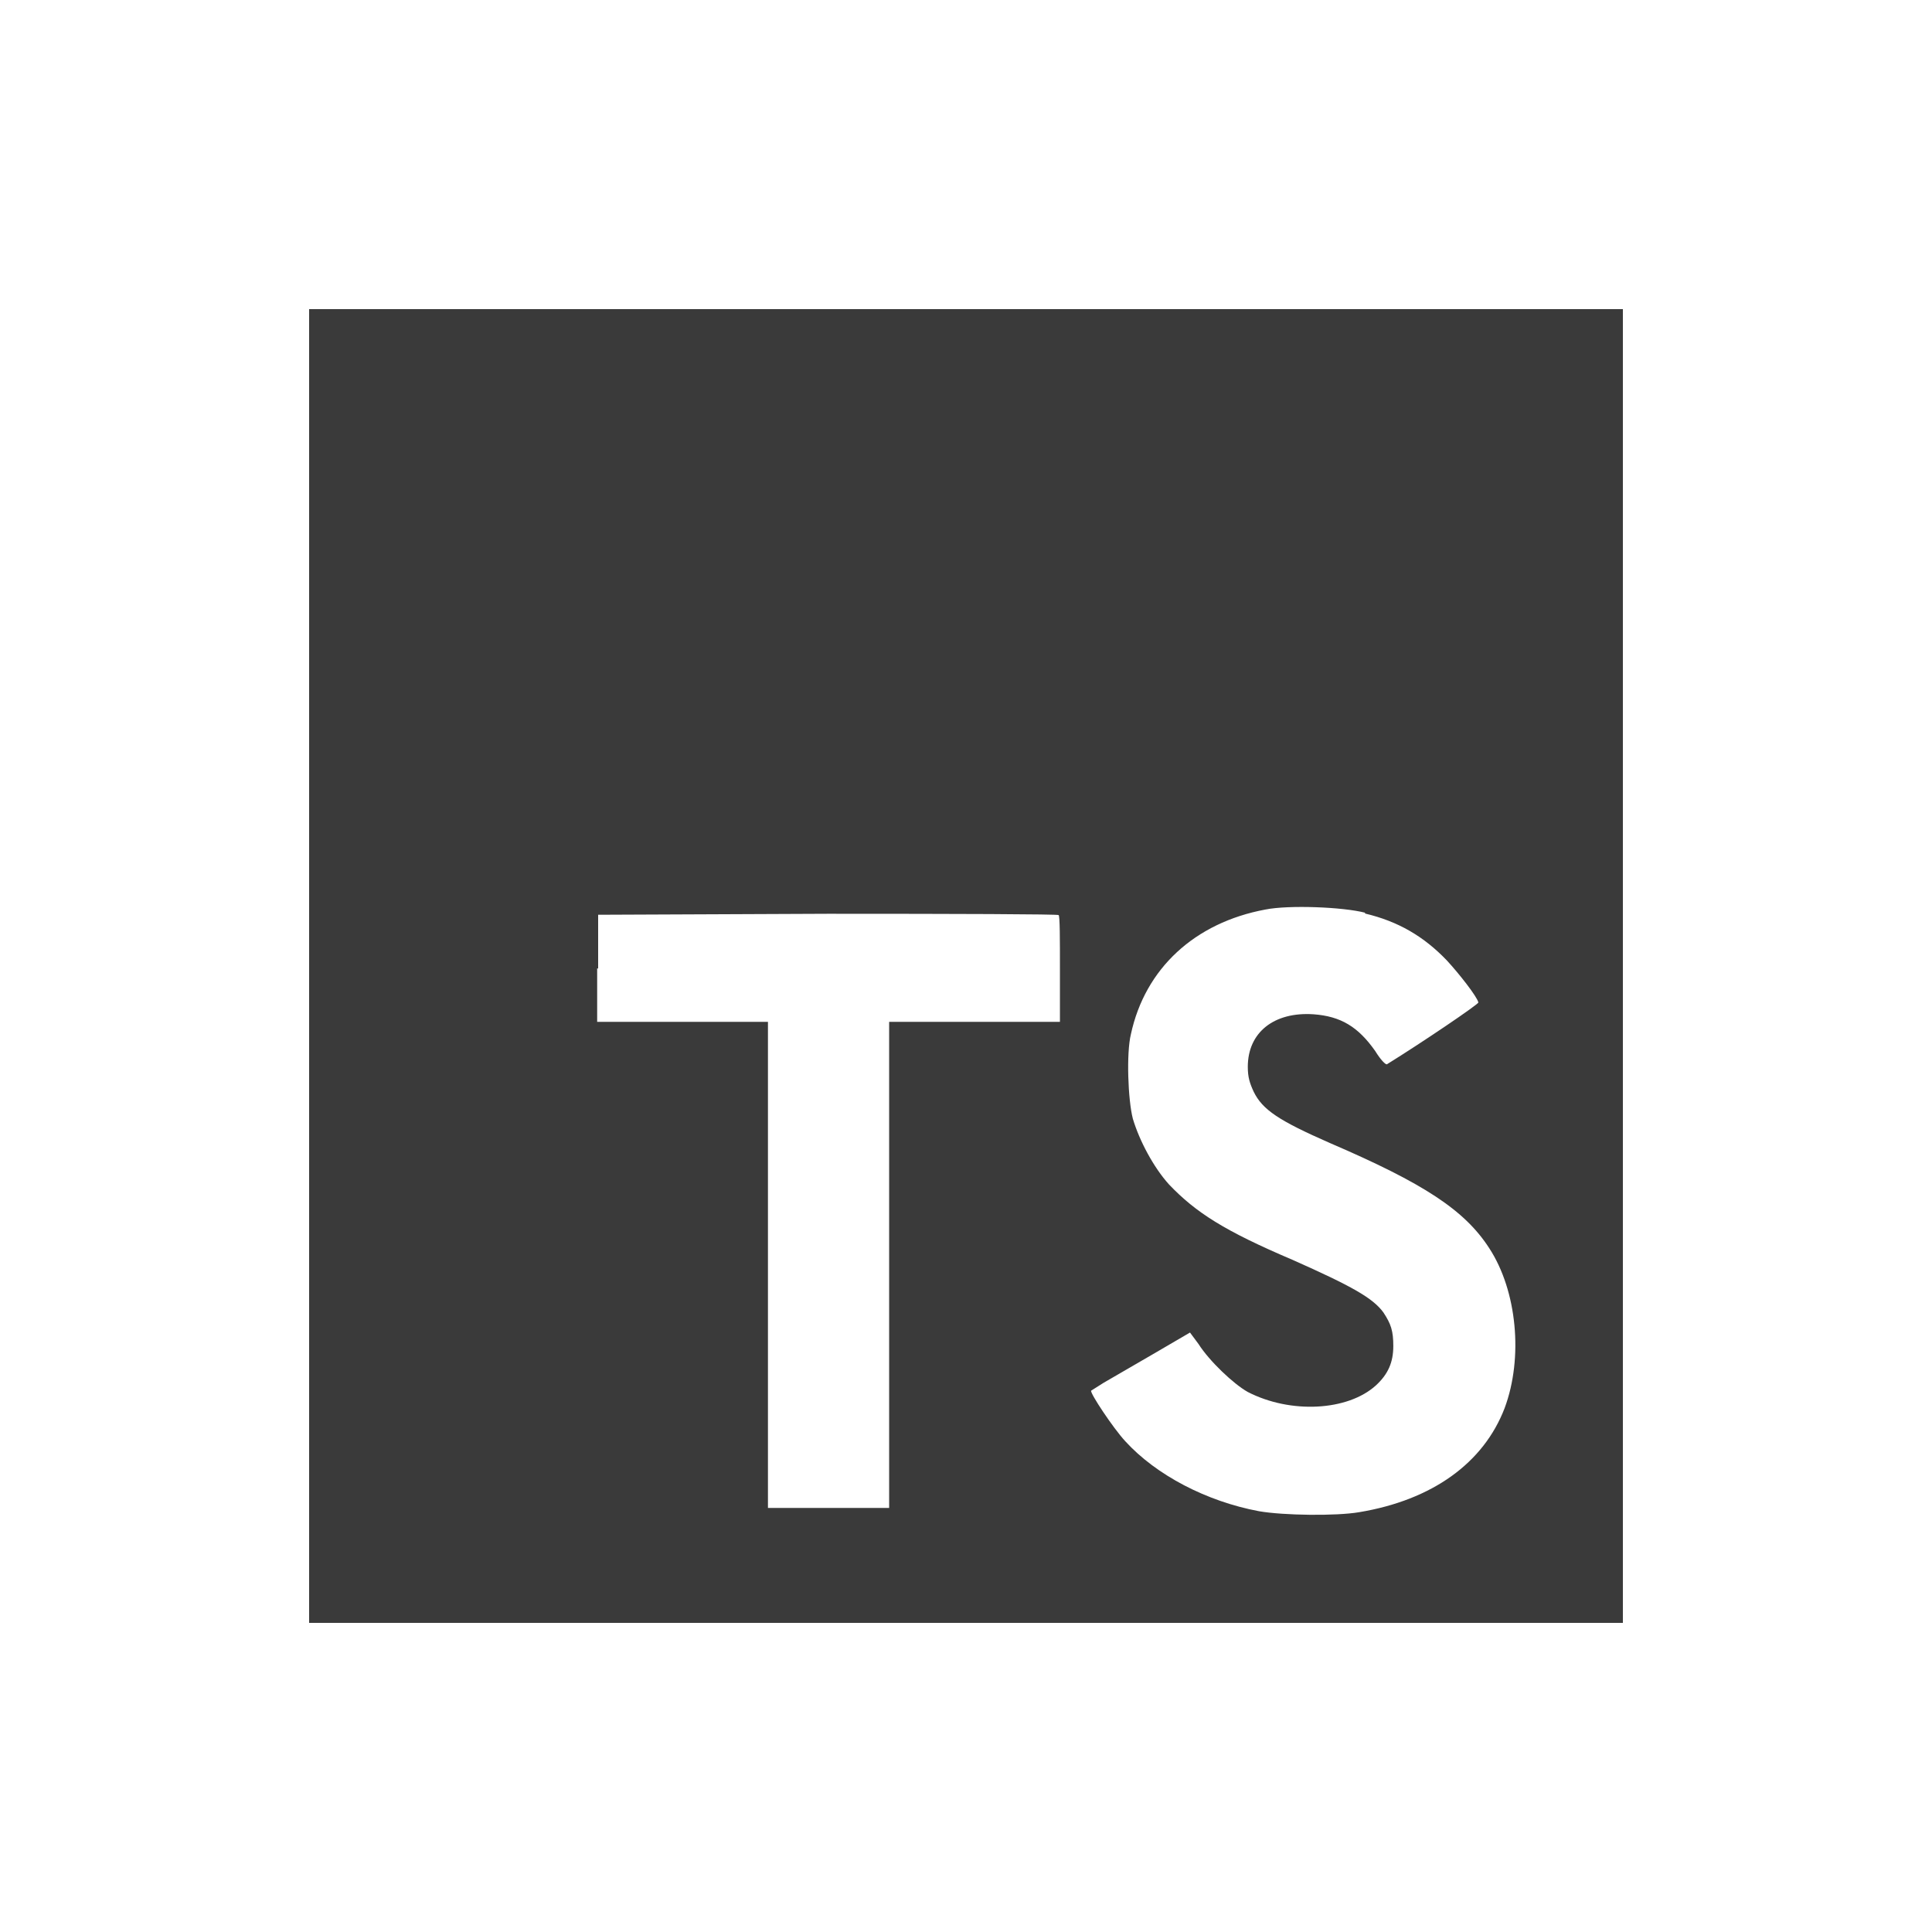 <?xml version="1.0" encoding="UTF-8"?>
<svg xmlns="http://www.w3.org/2000/svg" xmlns:xlink="http://www.w3.org/1999/xlink" width="100px" height="100px" viewBox="0 0 100 100" version="1.1">
    <title>Tech Logo / Typescript</title>
    <g id="Tech-Logo-/-Typescript" stroke="none" stroke-width="1" fill="none" fill-rule="evenodd">
        <path d="M77.88,72.882 C76.792,75.721 74.14,77.642 70.349,78.271 C69.159,78.475 66.439,78.441 65.164,78.22 C62.444,77.71 59.843,76.35 58.245,74.599 C57.616,73.919 56.409,72.1 56.477,71.981 L57.123,71.573 L59.673,70.094 L61.594,68.972 L62.036,69.567 C62.597,70.451 63.855,71.641 64.586,72.049 C66.796,73.188 69.754,73.035 71.216,71.709 C71.845,71.131 72.117,70.519 72.117,69.669 C72.117,68.887 71.998,68.53 71.607,67.935 C71.063,67.187 69.975,66.575 66.915,65.215 C63.396,63.719 61.9,62.767 60.506,61.305 C59.707,60.421 58.976,59.044 58.636,57.905 C58.381,56.919 58.296,54.505 58.534,53.536 C59.265,50.136 61.832,47.756 65.504,47.076 C66.694,46.838 69.499,46.94 70.672,47.246 L70.638,47.28 C72.372,47.688 73.698,48.47 74.888,49.711 C75.517,50.391 76.452,51.581 76.52,51.887 C76.52,51.989 73.579,53.978 71.794,55.083 C71.726,55.134 71.454,54.845 71.182,54.403 C70.298,53.145 69.397,52.601 67.986,52.499 C65.946,52.363 64.586,53.434 64.586,55.219 C64.586,55.763 64.688,56.069 64.892,56.511 C65.351,57.446 66.201,58.007 68.836,59.163 C73.698,61.254 75.806,62.631 77.081,64.603 C78.526,66.813 78.849,70.281 77.88,72.882 L77.88,72.882 Z M54.862,52.89 L46.022,52.89 L46.022,78.05 L39.749,78.05 L39.749,52.89 L30.909,52.89 L30.909,50.119 L30.96,50.136 L30.96,47.348 L42.86,47.297 C49.405,47.297 54.794,47.314 54.794,47.365 C54.862,47.399 54.862,48.64 54.862,50.17 L54.862,52.89 Z M16,16 L16,50 L16,84 L84,84 L84,16 L16,16 Z" id="Fill-1" fill="#3A3A3A"/>
    </g>
</svg>
